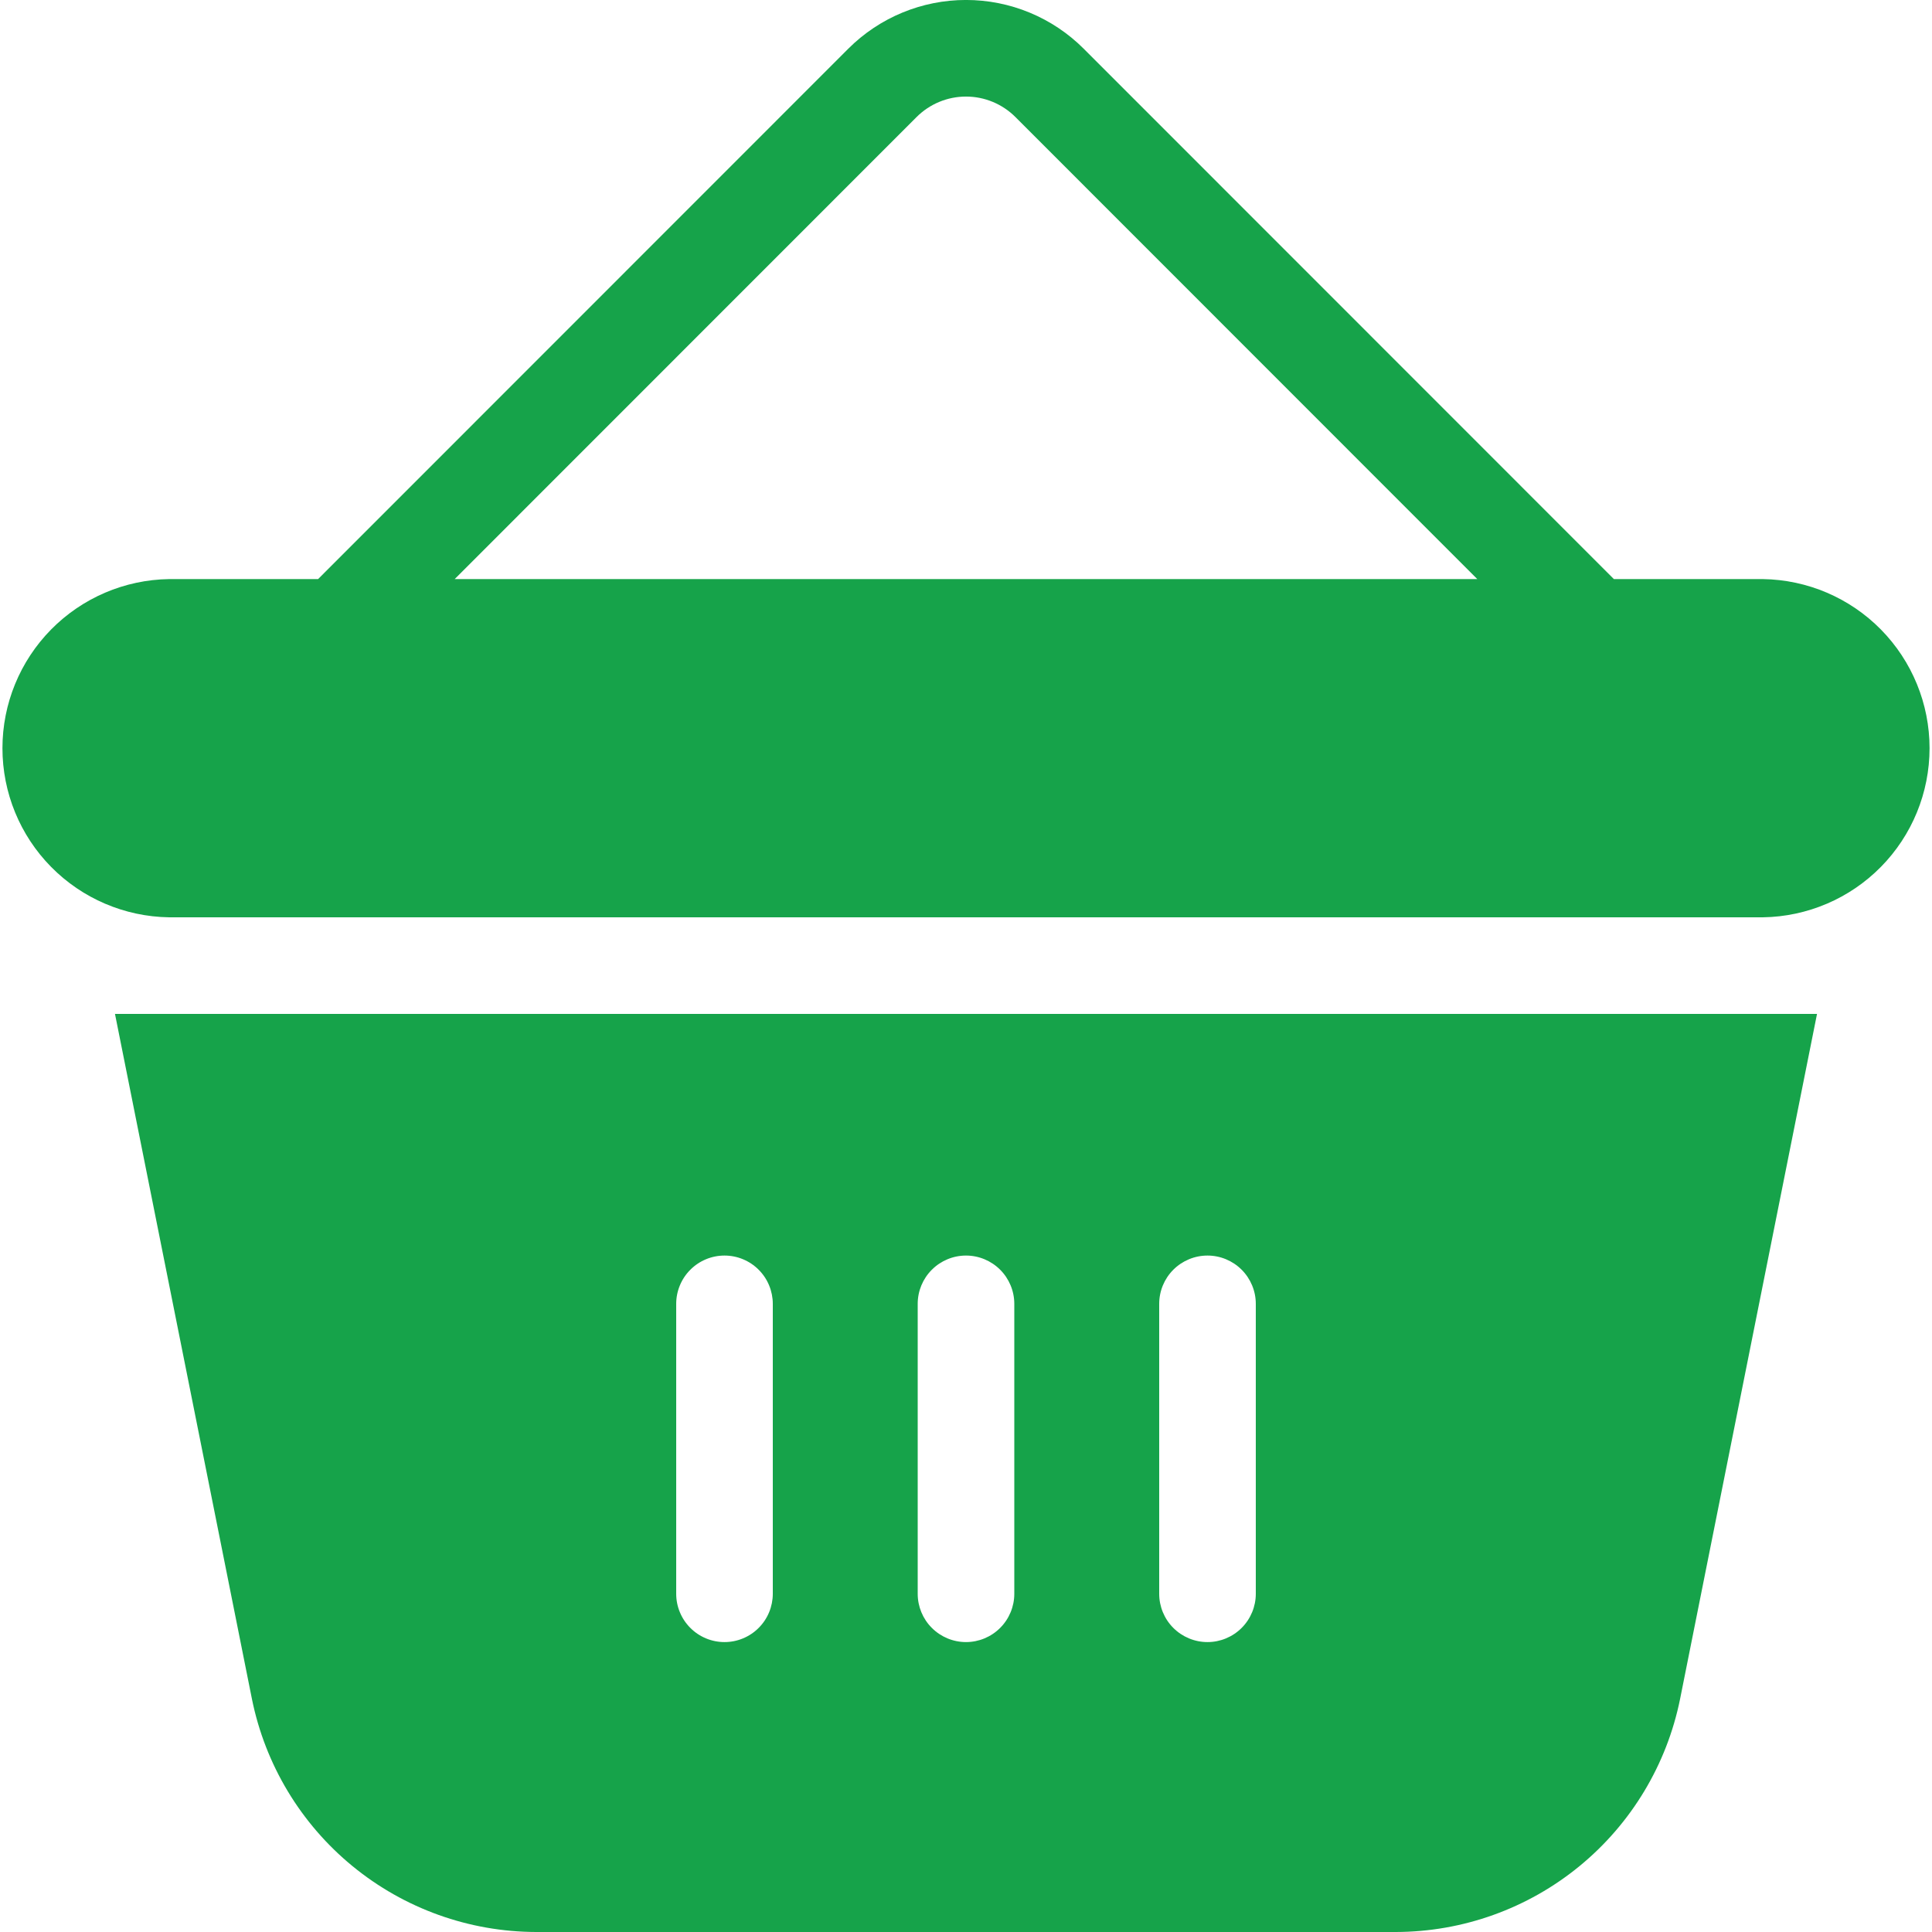 <svg width="64" height="64" viewBox="0 0 64 64" fill="none" xmlns="http://www.w3.org/2000/svg">
<g clip-path="url(#clip0_2866_1820)">
<path d="M17.759 64H46.241C48.46 63.995 50.608 63.224 52.324 61.817C54.039 60.41 55.216 58.454 55.655 56.28L60.191 33.588H3.809L8.345 56.278C8.784 58.453 9.96 60.41 11.676 61.817C13.391 63.224 15.54 63.995 17.759 64ZM38.4 43.192C38.4 42.768 38.568 42.361 38.868 42.061C39.169 41.761 39.575 41.592 40 41.592C40.424 41.592 40.831 41.761 41.131 42.061C41.431 42.361 41.6 42.768 41.6 43.192V52.796C41.6 53.22 41.431 53.627 41.131 53.927C40.831 54.227 40.424 54.396 40 54.396C39.575 54.396 39.169 54.227 38.868 53.927C38.568 53.627 38.4 53.22 38.4 52.796V43.192ZM30.4 43.192C30.4 42.768 30.568 42.361 30.869 42.061C31.169 41.761 31.576 41.592 32 41.592C32.424 41.592 32.831 41.761 33.131 42.061C33.431 42.361 33.6 42.768 33.6 43.192V52.796C33.6 53.22 33.431 53.627 33.131 53.927C32.831 54.227 32.424 54.396 32 54.396C31.576 54.396 31.169 54.227 30.869 53.927C30.568 53.627 30.4 53.22 30.4 52.796V43.192ZM22.4 43.192C22.4 42.982 22.441 42.774 22.522 42.58C22.602 42.386 22.72 42.209 22.869 42.061C23.017 41.912 23.194 41.794 23.388 41.714C23.582 41.633 23.79 41.592 24 41.592C24.21 41.592 24.418 41.633 24.612 41.714C24.806 41.794 24.983 41.912 25.131 42.061C25.28 42.209 25.398 42.386 25.478 42.58C25.558 42.774 25.6 42.982 25.6 43.192V52.796C25.6 53.006 25.558 53.214 25.478 53.408C25.398 53.602 25.28 53.779 25.131 53.927C24.983 54.076 24.806 54.194 24.612 54.274C24.418 54.355 24.21 54.396 24 54.396C23.79 54.396 23.582 54.355 23.388 54.274C23.194 54.194 23.017 54.076 22.869 53.927C22.72 53.779 22.602 53.602 22.522 53.408C22.441 53.214 22.4 53.006 22.4 52.796V43.192ZM58.4 19.183H53.462L35.897 1.612C34.863 0.579 33.462 -0.001 32 -0.001C30.538 -0.001 29.137 0.579 28.102 1.612L10.537 19.183H5.6C4.129 19.205 2.725 19.805 1.693 20.853C0.66 21.902 0.081 23.314 0.081 24.785C0.081 26.257 0.66 27.669 1.693 28.717C2.725 29.765 4.129 30.365 5.6 30.387H58.4C59.871 30.365 61.275 29.765 62.307 28.717C63.34 27.669 63.919 26.257 63.919 24.785C63.919 23.314 63.34 21.902 62.307 20.853C61.275 19.805 59.871 19.205 58.4 19.183ZM15.062 19.183L30.365 3.875C30.799 3.442 31.387 3.199 32 3.199C32.613 3.199 33.201 3.442 33.635 3.875L48.937 19.183H15.062Z" fill="#16A34A"/>
</g>
<defs>
<clipPath id="clip0_2866_1820">
<rect width="64" height="64" fill="white"/>
</clipPath>
</defs>
</svg>
